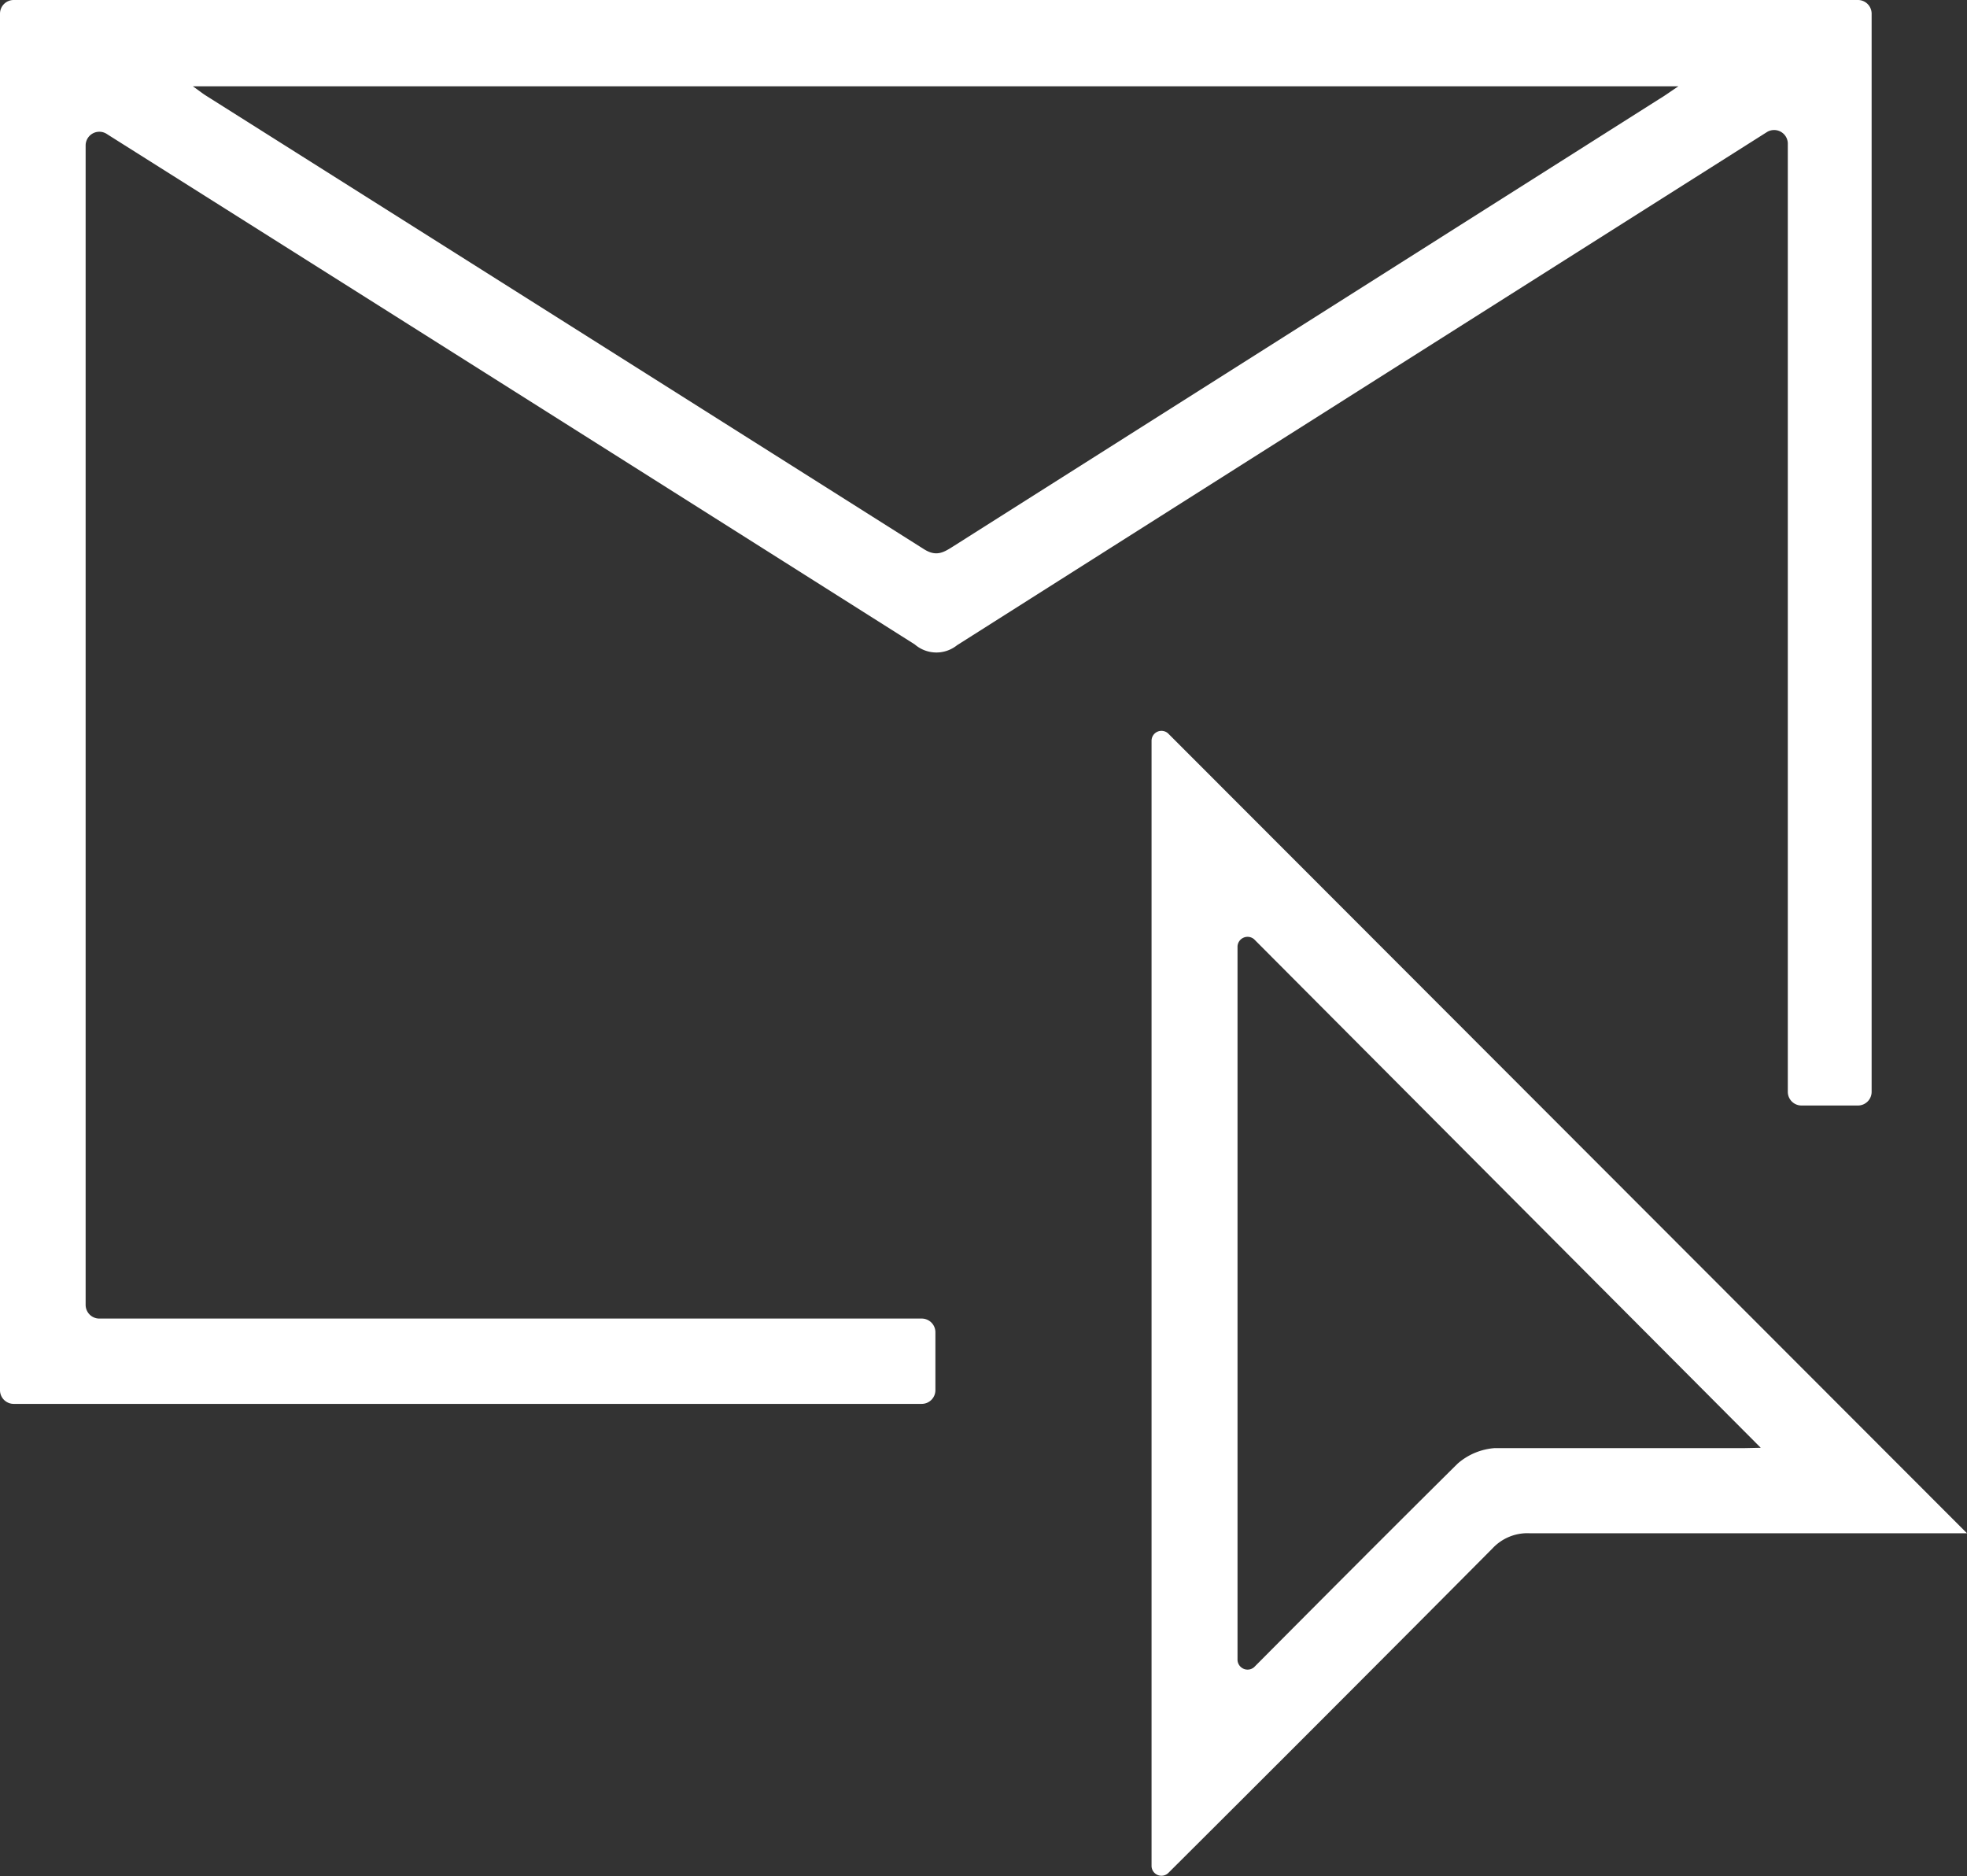 <?xml version="1.0" encoding="UTF-8"?> <svg xmlns="http://www.w3.org/2000/svg" viewBox="0 0 119.21 113.68"><rect x="0" y="0" width="119.21" height="113.68" fill="#333333" stroke="none"/><defs><style>.cls-1{fill:#fff;}</style></defs><g id="Layer_2" data-name="Layer 2"><g id="Layer_1-2" data-name="Layer 1"><path class="cls-1" d="M56.69,80.72v3.52a.83.83,0,0,1-.83.83H.83A.83.83,0,0,1,0,84.24V.83A.83.83,0,0,1,.83,0H112.6a.83.83,0,0,1,.83.83V66.16a.83.83,0,0,1-.83.83h-3.42a.83.83,0,0,1-.83-.83V8.75A.83.83,0,0,0,107.09,8h0Q82.51,23.56,58,39.1a2,2,0,0,1-2.56-.05Q31,23.59,6.6,8.2l-.14-.09a.83.83,0,0,0-1.27.7V79.07A.83.83,0,0,0,6,79.9H55.86A.83.83,0,0,1,56.69,80.72Zm45-75.49h-90c.41.29.58.43.77.55Q34.23,19.52,56,33.28c.73.46,1.17.21,1.75-.16L100.56,6C100.88,5.81,101.18,5.59,101.72,5.23Z"></path><path class="cls-1" d="M119.21,92.91h-1c-8.5,0-17,0-25.5,0a2.89,2.89,0,0,0-2.25.91q-9.81,9.87-19.67,19.69h0a.6.6,0,0,1-1-.43V44.87a.6.6,0,0,1,1-.43Zm-12.5-5.18L76,56.91a.61.61,0,0,0-1,.43V100.6a.61.61,0,0,0,1,.43c4.19-4.21,8.25-8.29,12.34-12.34a3.84,3.84,0,0,1,2.25-.94c5.06,0,10.11,0,15.16,0Z"></path></g></g></svg> 
